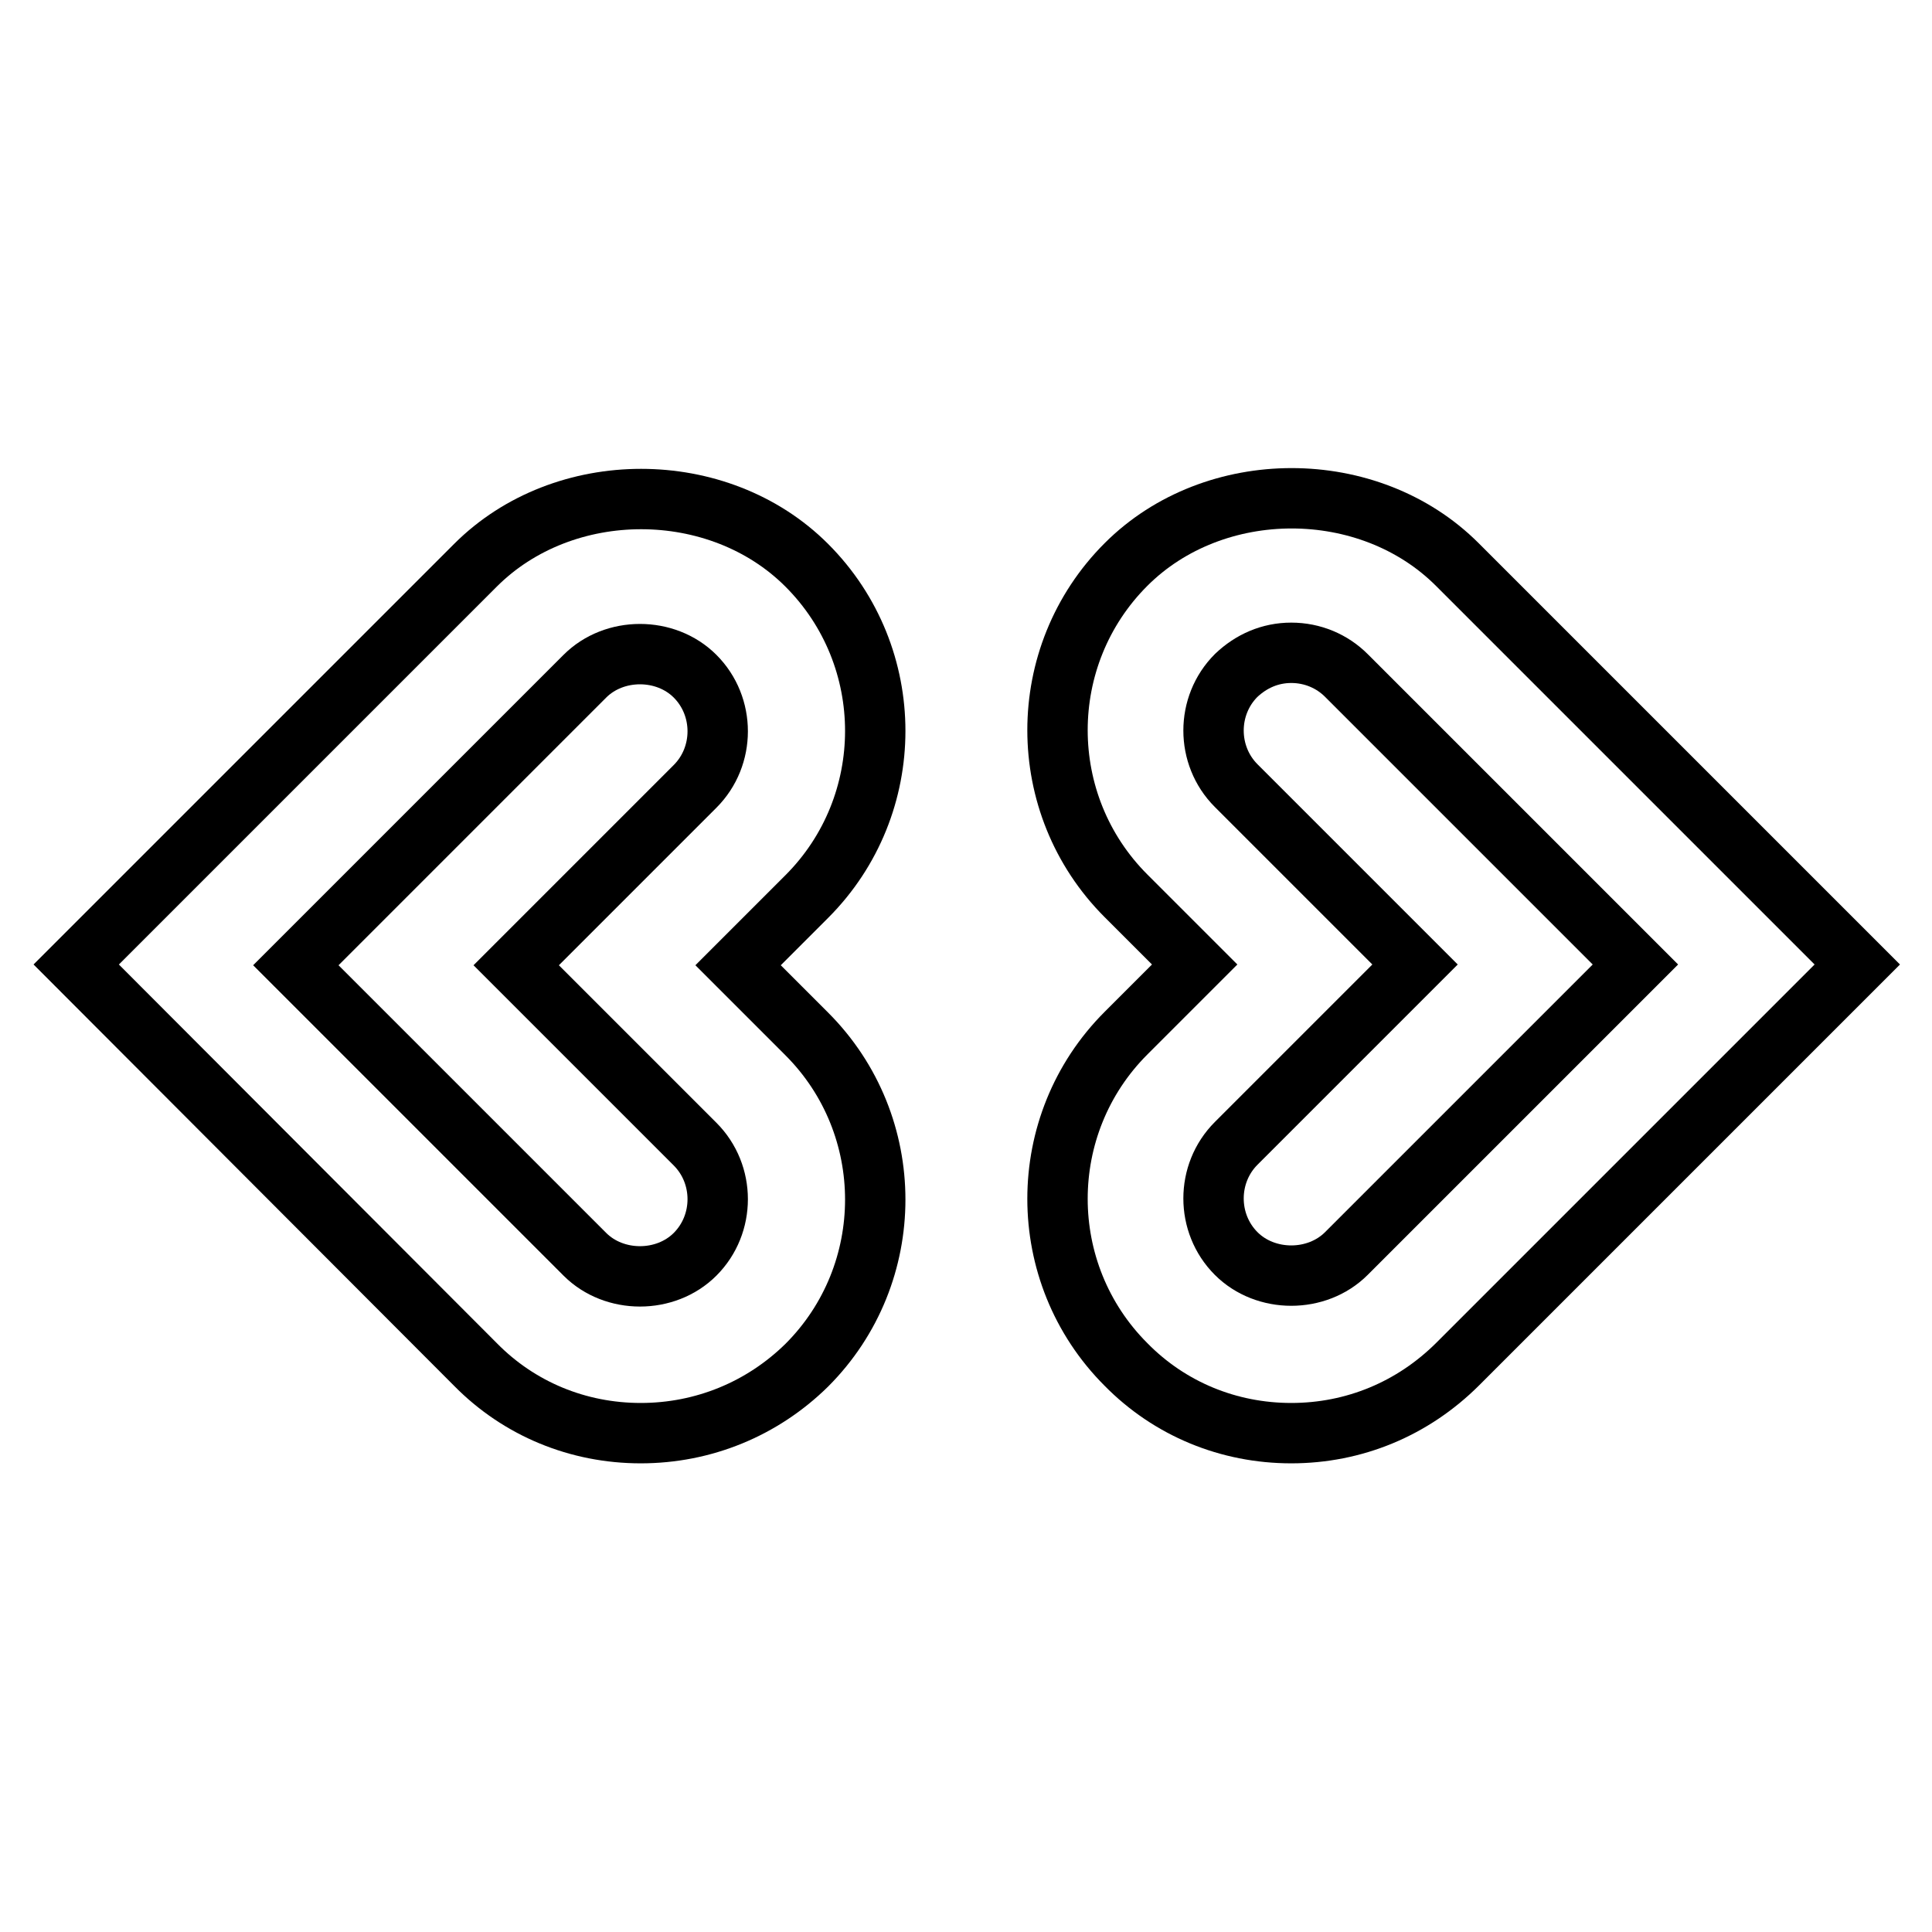 <?xml version="1.0" encoding="utf-8"?>
<!-- Svg Vector Icons : http://www.onlinewebfonts.com/icon -->
<!DOCTYPE svg PUBLIC "-//W3C//DTD SVG 1.1//EN" "http://www.w3.org/Graphics/SVG/1.1/DTD/svg11.dtd">
<svg version="1.1" xmlns="http://www.w3.org/2000/svg" xmlns:xlink="http://www.w3.org/1999/xlink" x="0px" y="0px" viewBox="0 0 256 256" enable-background="new 0 0 256 256" xml:space="preserve">
<g><g><g><path stroke-width="8" fill-opacity="0" stroke="#000000"  d="M84.9,189.9c-8.3,0-16.1-3.2-21.9-9.1l-52.9-53l52.9-52.9c11.7-11.7,32.2-11.7,43.9,0c12.1,12.1,12.1,31.8,0,43.9l-9.1,9.1l9.1,9.1c12.1,12.1,12.1,31.8,0,43.9C101,186.7,93.2,189.9,84.9,189.9L84.9,189.9z M39.2,127.9l38.3,38.3c3.9,3.9,10.7,3.9,14.6,0c4-4,4-10.6,0-14.6l-23.7-23.7l23.7-23.7c4-4,4-10.6,0-14.6c-3.9-3.9-10.7-3.9-14.6,0L39.2,127.9L39.2,127.9z"/><path stroke-width="8" fill-opacity="0" stroke="#000000"  d="M171.1,189.9c-8.3,0-16.1-3.2-21.9-9.1c-12.1-12.1-12.1-31.8,0-43.9l9.1-9.1l-9.1-9.1c-12.1-12.1-12.1-31.8,0-43.9c11.7-11.7,32.2-11.7,43.9,0l53,53l-52.9,52.9C187.2,186.7,179.4,189.9,171.1,189.9L171.1,189.9z M171.1,86.5c-2.8,0-5.3,1.1-7.3,3c-4,4-4,10.6,0,14.6l23.7,23.7l-23.7,23.7c-4,4-4,10.6,0,14.6c3.9,3.9,10.7,3.9,14.6,0l38.3-38.3l-38.3-38.3C176.5,87.6,173.9,86.5,171.1,86.5L171.1,86.5z"/></g></g></g>
</svg>